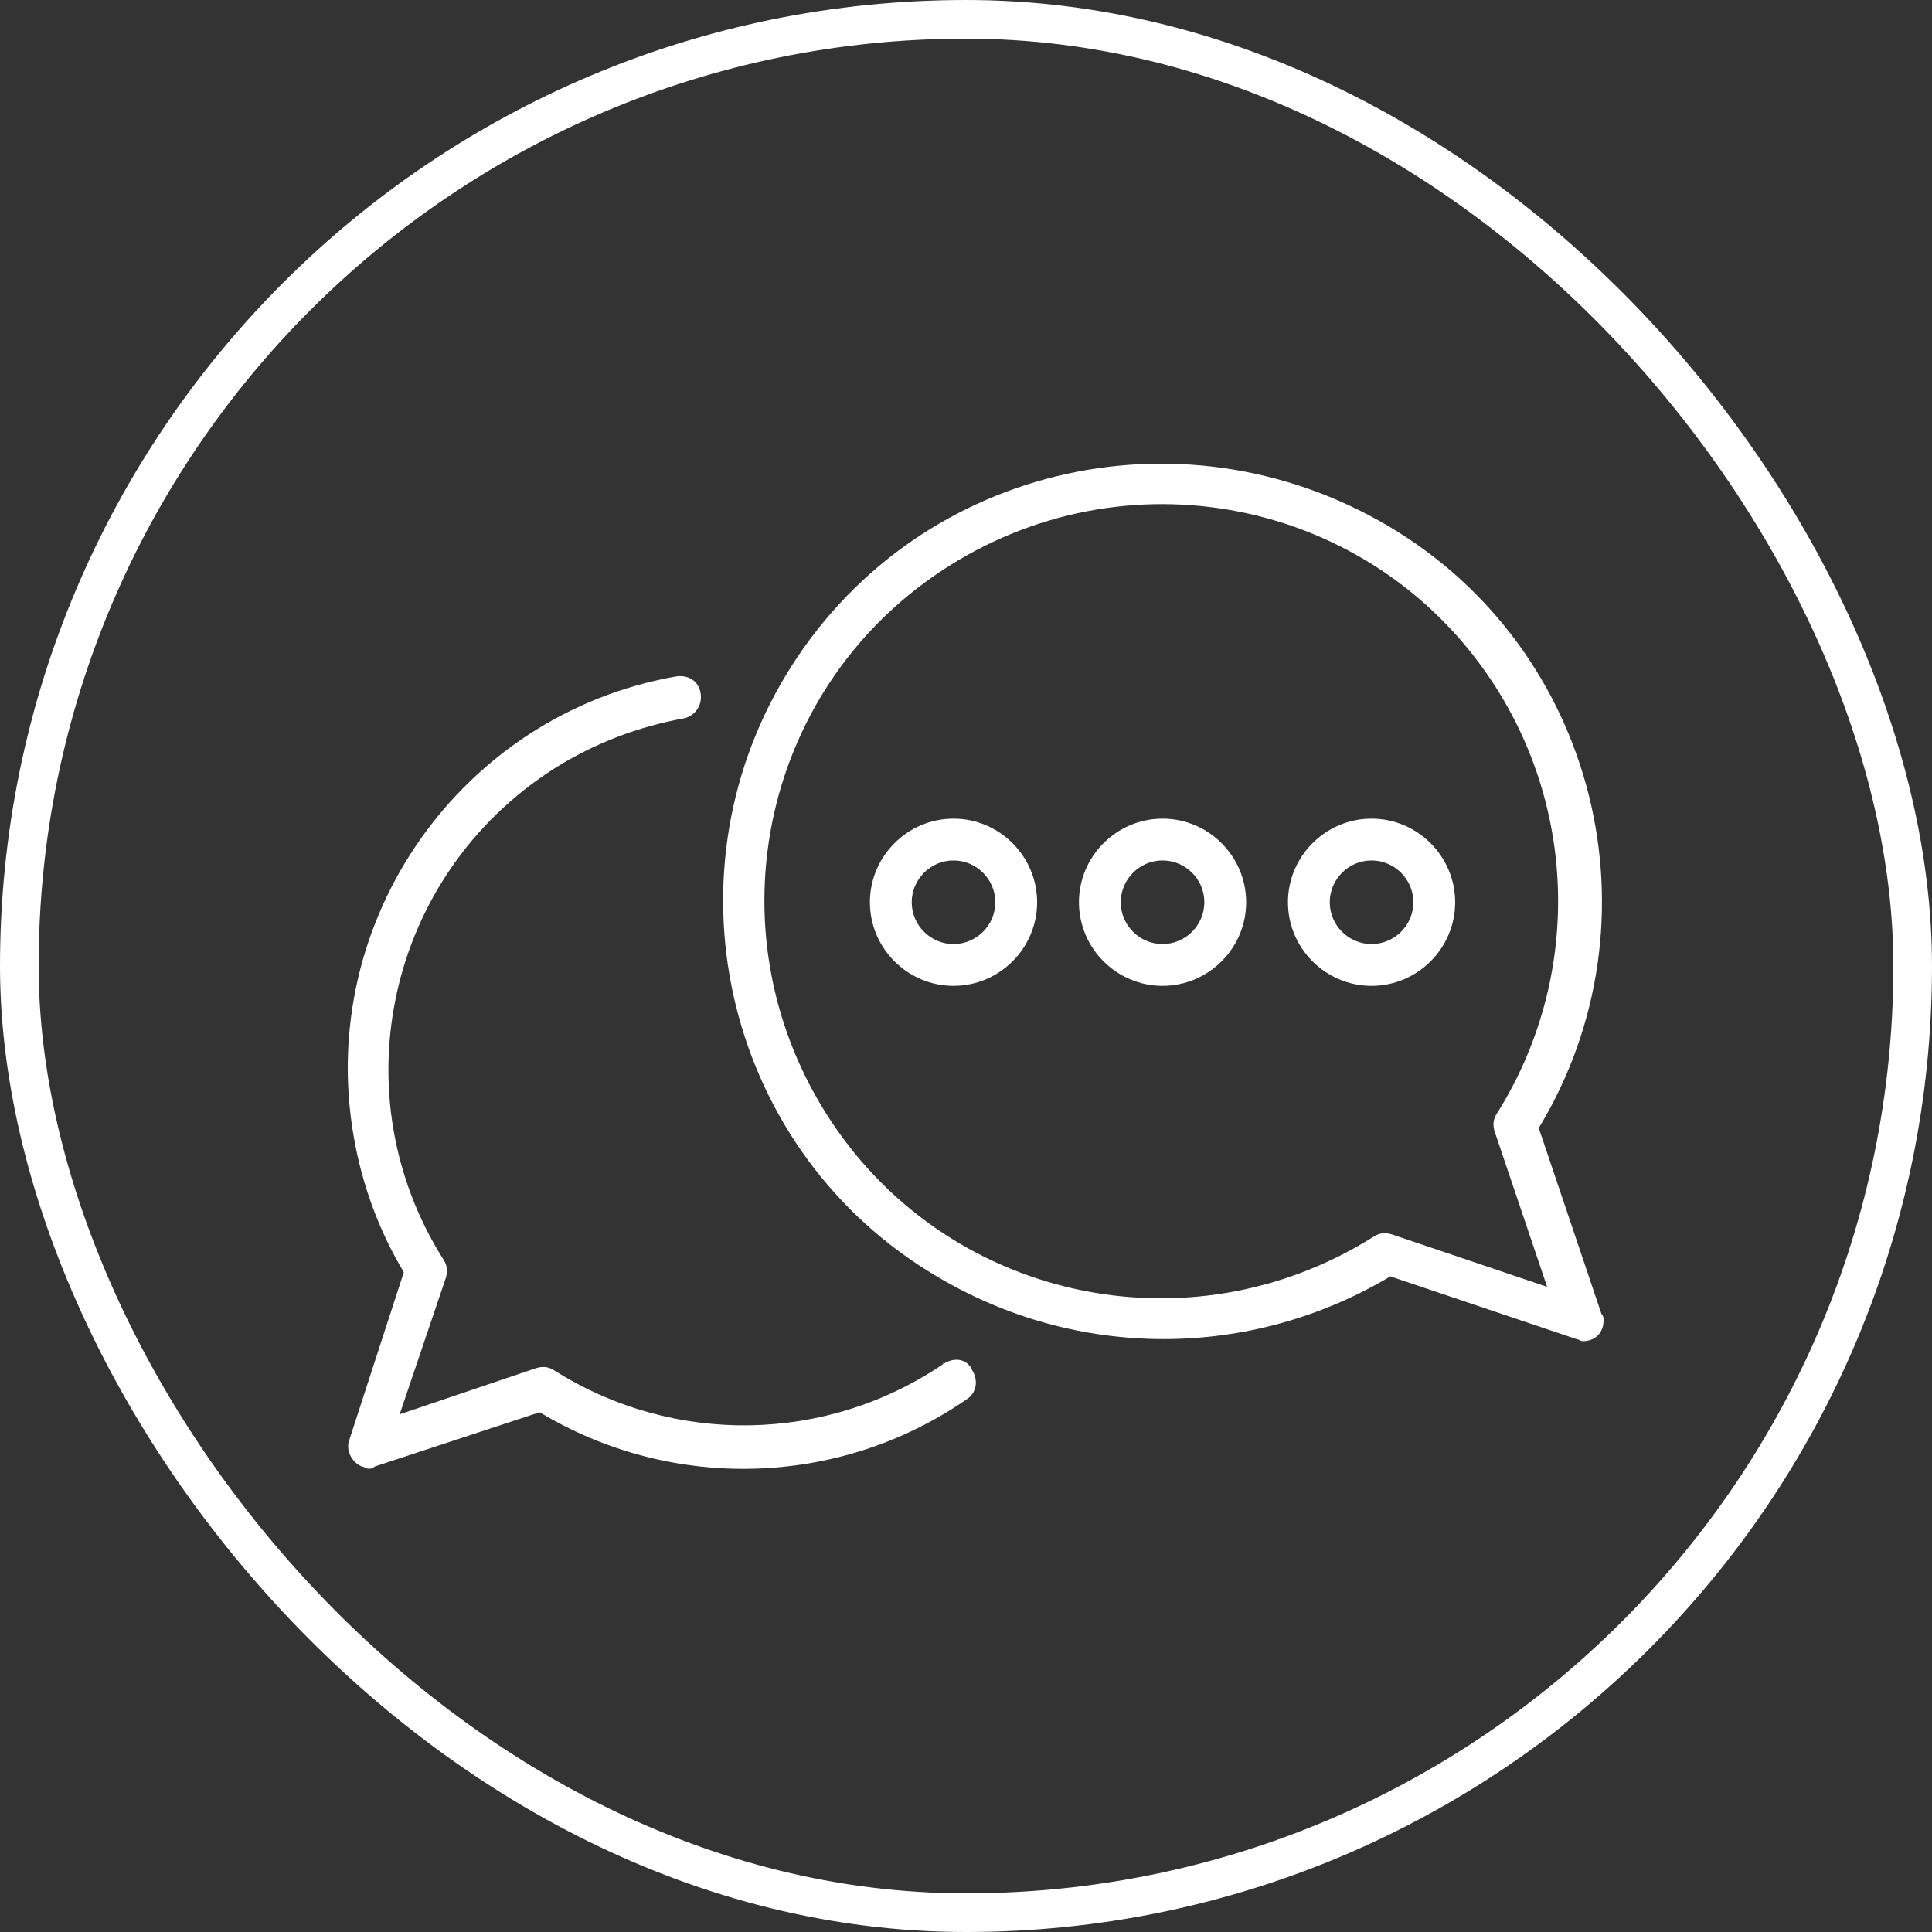 <?xml version="1.0" encoding="UTF-8"?> <svg xmlns="http://www.w3.org/2000/svg" width="100" height="100" viewBox="0 0 100 100" fill="none"><rect x="0" y="0" width="100" height="100" fill="#333333" stroke="none"/> <path d="M79.646 58.385C86.137 47.674 82.675 33.61 71.857 27.227C61.039 20.845 47.191 24.198 40.7 34.909C34.209 45.619 37.671 59.683 48.489 66.066C55.738 70.393 64.717 70.393 71.965 66.066L81.594 69.311C81.702 69.311 81.81 69.419 81.918 69.419C82.567 69.419 83 68.987 83 68.338C83 68.229 83 68.121 82.892 68.013L79.646 58.385ZM72.073 63.902C71.749 63.794 71.424 63.794 71.1 64.01C61.471 70.069 48.814 67.256 42.755 57.627C36.697 47.999 39.51 35.341 49.138 29.283C58.767 23.225 71.424 26.038 77.483 35.666C81.702 42.373 81.702 50.92 77.483 57.627C77.266 57.952 77.266 58.276 77.374 58.601L80.079 66.607L72.073 63.902Z" fill="white"></path> <path d="M48.814 70.609C42.755 74.721 34.858 74.829 28.691 70.934C28.367 70.718 28.042 70.718 27.718 70.826L20.686 73.206L23.066 66.174C23.174 65.849 23.174 65.525 22.957 65.2C17.548 56.654 20.037 45.294 28.691 39.777C30.747 38.479 33.019 37.613 35.399 37.181C35.94 37.072 36.372 36.531 36.264 35.882C36.156 35.233 35.615 34.909 34.966 35.017C23.931 36.964 16.358 47.566 18.306 58.817C18.738 61.306 19.604 63.686 20.902 65.849L18.089 74.504C17.873 75.045 18.197 75.694 18.738 75.91C18.846 75.91 18.955 76.019 19.063 76.019C19.171 76.019 19.279 76.019 19.387 75.91L27.934 73.098C34.75 77.209 43.404 76.992 50.004 72.449C50.544 72.124 50.653 71.475 50.328 70.934C50.112 70.393 49.463 70.177 48.814 70.609C48.814 70.501 48.922 70.501 48.814 70.609Z" fill="white"></path> <path d="M49.354 42.373C46.974 42.373 45.026 44.321 45.026 46.701C45.026 49.081 46.974 51.028 49.354 51.028C51.734 51.028 53.681 49.081 53.681 46.701C53.681 44.321 51.734 42.373 49.354 42.373ZM49.354 48.864C48.164 48.864 47.19 47.891 47.19 46.701C47.19 45.511 48.164 44.537 49.354 44.537C50.544 44.537 51.517 45.511 51.517 46.701C51.517 47.891 50.544 48.864 49.354 48.864Z" fill="white"></path> <path d="M70.991 42.373C68.611 42.373 66.664 44.321 66.664 46.701C66.664 49.081 68.611 51.028 70.991 51.028C73.371 51.028 75.319 49.081 75.319 46.701C75.319 44.321 73.371 42.373 70.991 42.373ZM70.991 48.864C69.801 48.864 68.828 47.891 68.828 46.701C68.828 45.511 69.801 44.537 70.991 44.537C72.181 44.537 73.155 45.511 73.155 46.701C73.155 47.891 72.181 48.864 70.991 48.864Z" fill="white"></path> <path d="M60.173 42.373C57.793 42.373 55.846 44.321 55.846 46.701C55.846 49.081 57.793 51.028 60.173 51.028C62.553 51.028 64.501 49.081 64.501 46.701C64.501 44.321 62.553 42.373 60.173 42.373ZM60.173 48.864C58.983 48.864 58.009 47.891 58.009 46.701C58.009 45.511 58.983 44.537 60.173 44.537C61.363 44.537 62.337 45.511 62.337 46.701C62.337 47.891 61.363 48.864 60.173 48.864Z" fill="white"></path> <rect x="1" y="1" width="98" height="98" rx="49" stroke="white" stroke-width="2"></rect> </svg> 